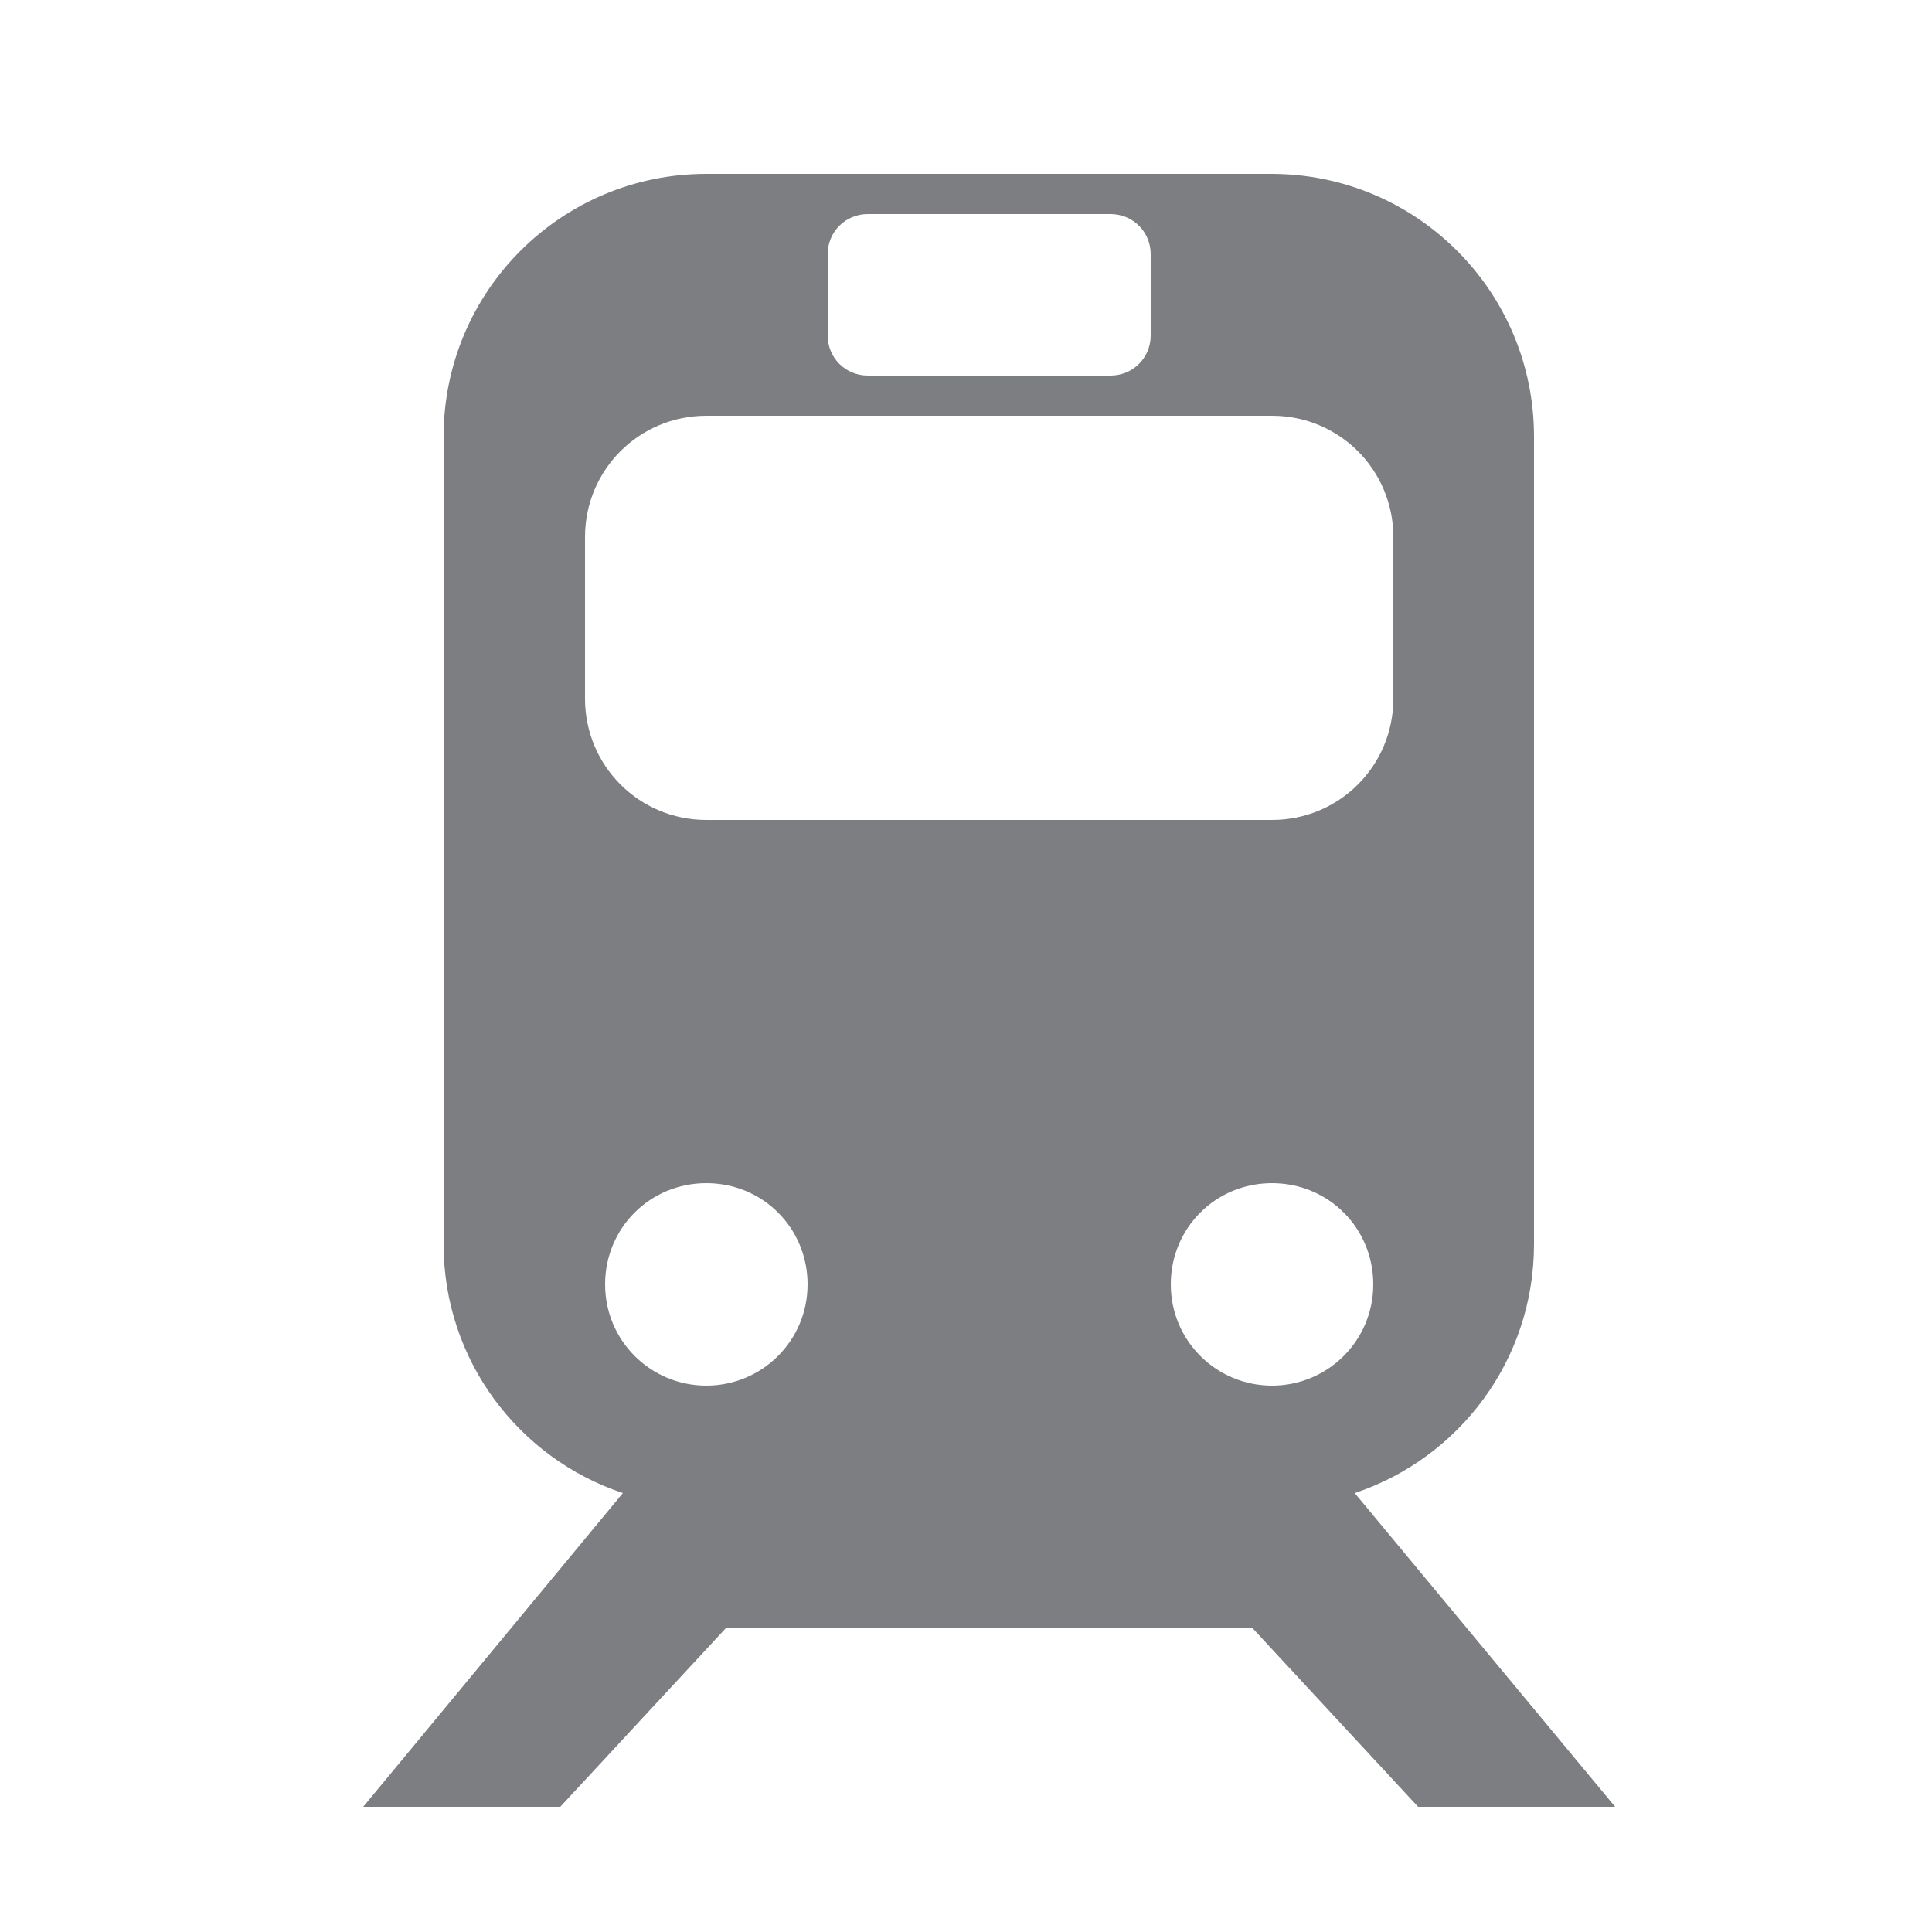 <svg version="1.1" xmlns="http://www.w3.org/2000/svg" xmlns:xlink="http://www.w3.org/1999/xlink" x="0px" y="0px"
	 viewBox="0 0 250 250" enable-background="new 0 0 250 250" xml:space="preserve">
<path fill="#7D7E81" d="M175.3,193.2c13.5-4.5,23.2-17.2,23.2-32.2V56.5c0-18.8-15.2-34-34-34H91.4c-18.8,0-34,15.2-34,34V161
	c0,15,9.7,27.7,23.2,32.2L47,233.8h25.5L94,210.6H162l21.5,23.2H209L175.3,193.2z M107.1,32.9c0-2.9,2.3-5.2,5.2-5.2h31.4
	c2.9,0,5.2,2.3,5.2,5.2v10.5c0,2.9-2.3,5.2-5.2,5.2h-31.4c-2.9,0-5.2-2.3-5.2-5.2V32.9z M75.7,69.5c0-8.7,7-15.7,15.7-15.7h73.2
	c8.7,0,15.7,7,15.7,15.7v20.9c0,8.7-7,15.7-15.7,15.7H91.4c-8.7,0-15.7-7-15.7-15.7V69.5z M91.4,179.3c-7.2,0-13.1-5.8-13.1-13.1
	s5.8-13.1,13.1-13.1s13.1,5.8,13.1,13.1S98.6,179.3,91.4,179.3z M164.6,179.3c-7.2,0-13.1-5.8-13.1-13.1s5.8-13.1,13.1-13.1
	s13.1,5.8,13.1,13.1S171.8,179.3,164.6,179.3z"/>
</svg>
